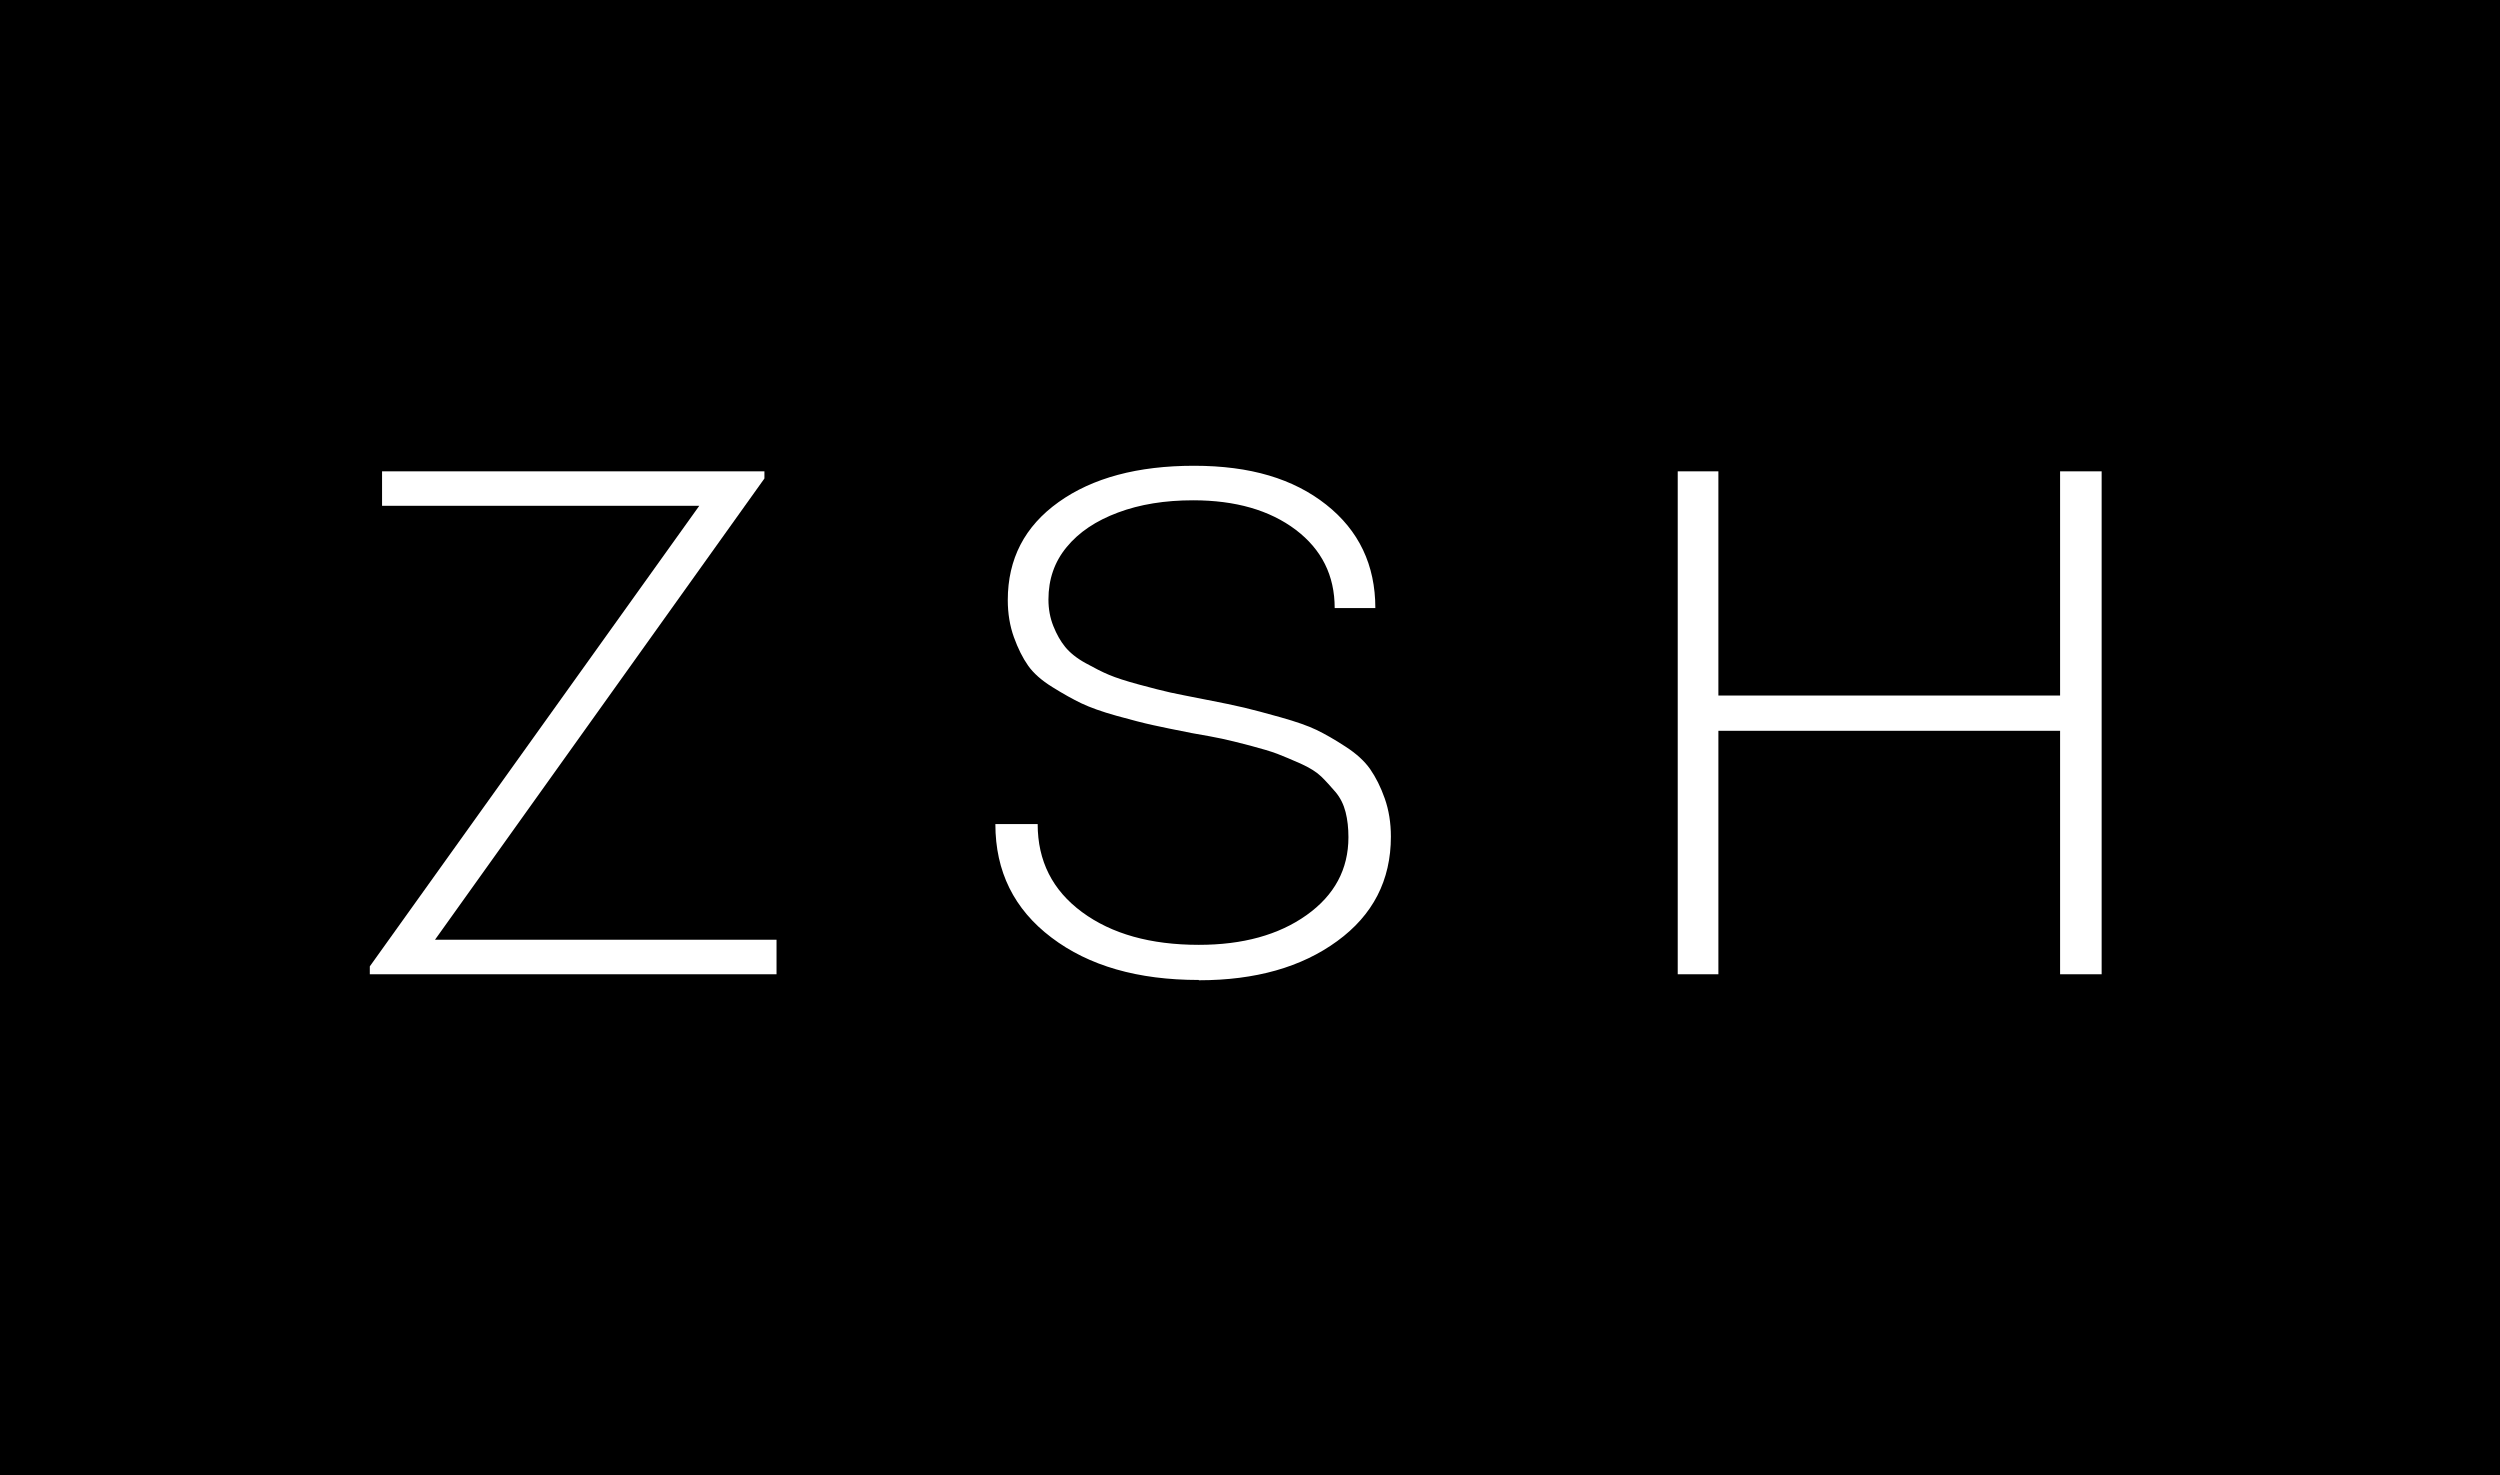 <?xml version="1.0" encoding="UTF-8"?><svg id="Layer_1" data-name="Layer 1" xmlns="http://www.w3.org/2000/svg" viewBox="0 0 167.25 98.68"><defs><style>.cls-1 {
        fill: #fff;
      }</style></defs><rect width="167.25" height="98.68"/><g><path class="cls-1" d="M29.09,62.87h22.86v2.31h-27.21v-.53l22.04-30.81h-21.22v-2.31h25.58v.48l-22.04,30.86Z"/><path class="cls-1" d="M80.19,65.56c-4.06,0-7.35-.94-9.85-2.84-2.5-1.89-3.75-4.42-3.75-7.59h2.83c0,2.47.99,4.43,2.97,5.89,1.98,1.46,4.58,2.19,7.81,2.19,2.94,0,5.34-.66,7.21-1.99,1.87-1.33,2.8-3.07,2.8-5.21,0-.61-.06-1.17-.19-1.68-.13-.51-.35-.96-.68-1.35-.33-.38-.64-.73-.95-1.03-.31-.3-.77-.59-1.39-.87-.62-.27-1.13-.49-1.55-.65-.42-.16-1.03-.34-1.82-.55-.8-.21-1.42-.36-1.88-.46-.45-.1-1.13-.22-2.04-.38-1.12-.22-1.99-.4-2.58-.53-.6-.13-1.41-.34-2.42-.62s-1.8-.57-2.37-.84c-.56-.27-1.21-.63-1.93-1.08-.73-.45-1.27-.93-1.63-1.44-.36-.51-.68-1.15-.95-1.9-.27-.75-.41-1.58-.41-2.48,0-2.76,1.13-4.94,3.4-6.56,2.27-1.62,5.29-2.43,9.06-2.43s6.65.87,8.84,2.6c2.19,1.73,3.29,4.04,3.29,6.92h-2.72c0-2.18-.87-3.92-2.61-5.24-1.74-1.31-4.03-1.97-6.86-1.97-1.89,0-3.56.27-5.03.82-1.47.55-2.61,1.31-3.43,2.31-.82.99-1.22,2.16-1.22,3.51,0,.64.11,1.23.33,1.78.22.55.48,1.01.79,1.39.31.38.76.75,1.36,1.08s1.12.6,1.58.79c.45.19,1.12.41,2.01.65.89.24,1.59.42,2.09.53.51.11,1.27.26,2.29.46,1.16.22,2.04.41,2.64.55.6.14,1.41.36,2.45.65,1.03.29,1.83.57,2.39.84.56.27,1.21.64,1.93,1.11.73.47,1.28.97,1.66,1.51.38.55.71,1.2.98,1.97s.41,1.62.41,2.55c0,2.92-1.2,5.25-3.59,6.99-2.39,1.75-5.48,2.62-9.25,2.62Z"/><path class="cls-1" d="M137.82,31.53h2.78v33.65h-2.78v-16.29h-22.86v16.29h-2.72V31.53h2.72v15h22.86v-15Z"/></g></svg>